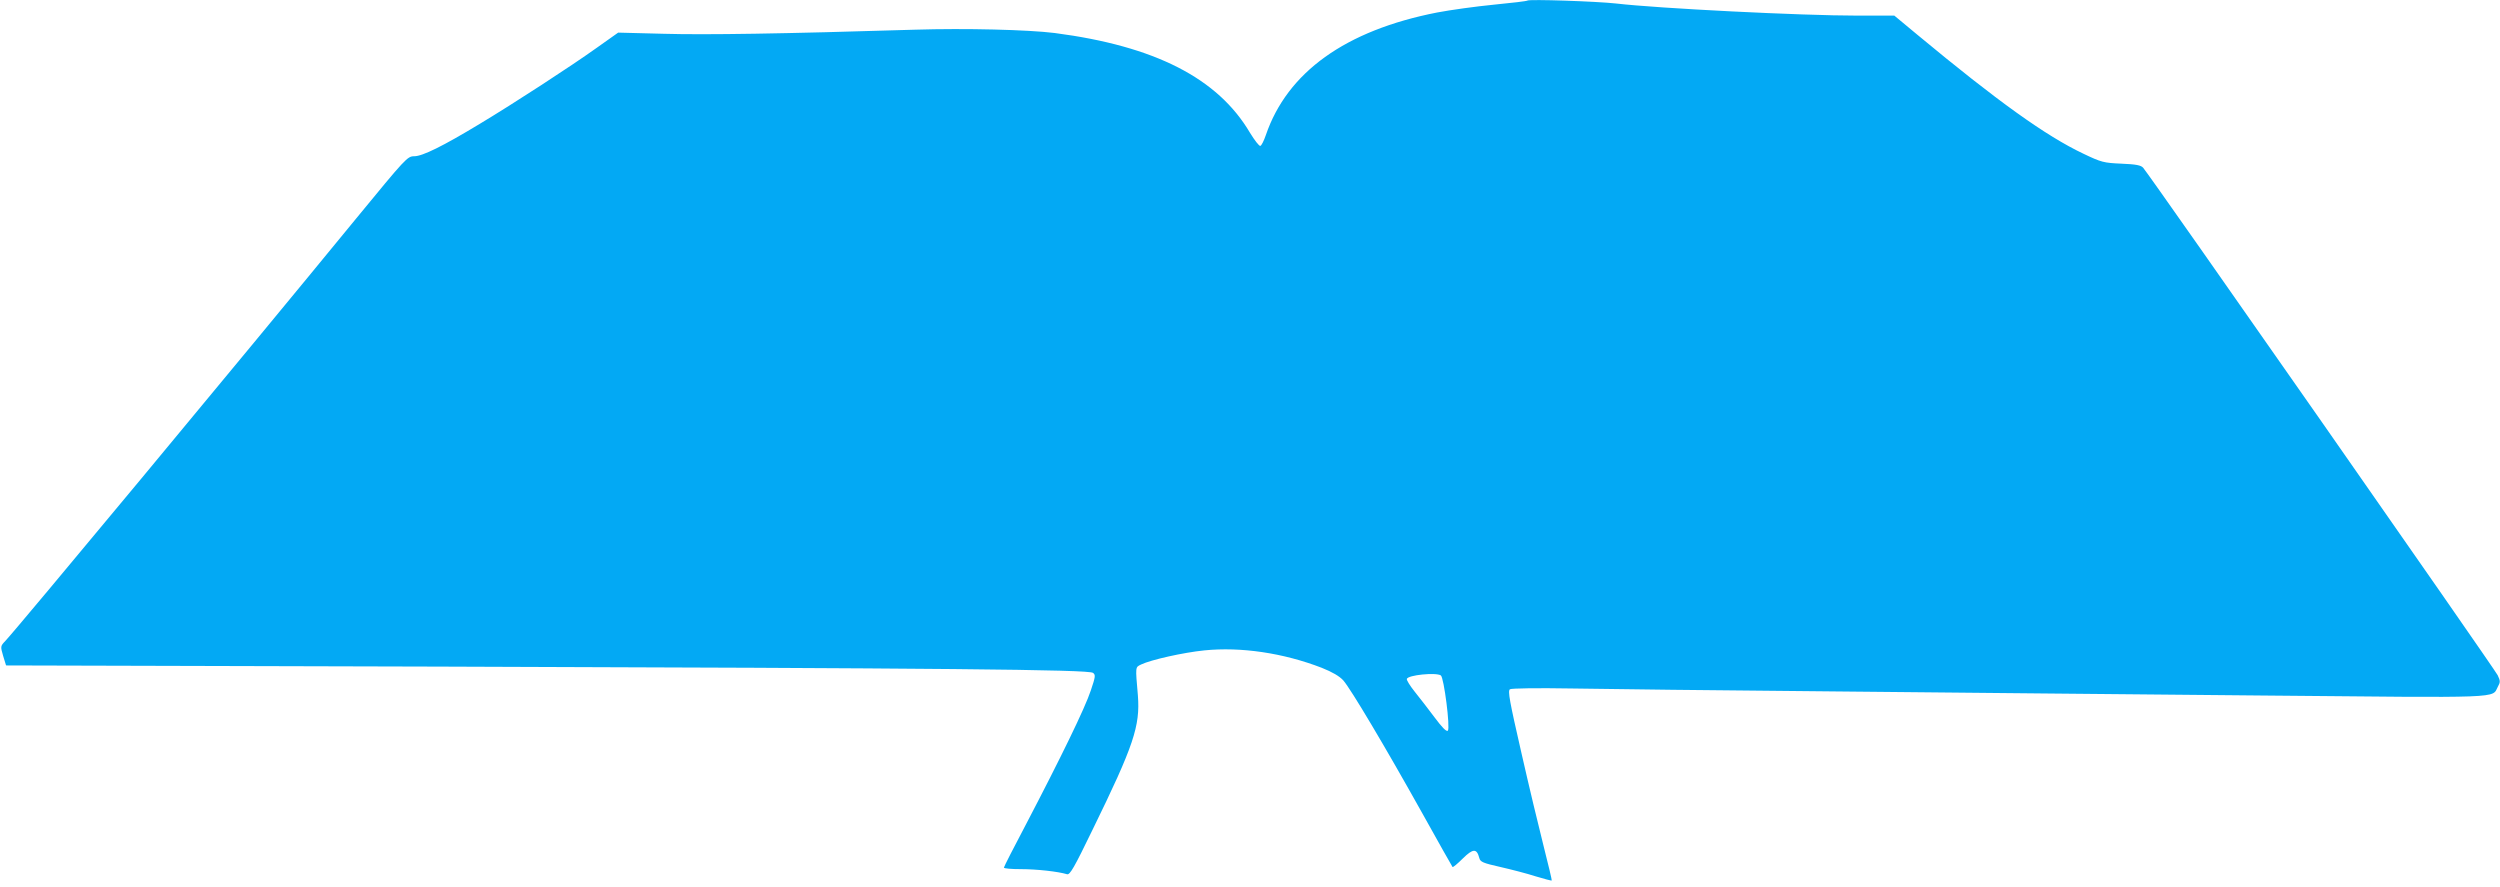 <?xml version="1.0" standalone="no"?>
<!DOCTYPE svg PUBLIC "-//W3C//DTD SVG 20010904//EN"
 "http://www.w3.org/TR/2001/REC-SVG-20010904/DTD/svg10.dtd">
<svg version="1.0" xmlns="http://www.w3.org/2000/svg"
 width="1280pt" height="454pt" viewBox="0 0 1280 454"
 preserveAspectRatio="xMidYMid meet">
<g transform="translate(0,454) scale(0.1,-0.1)"
fill="#03a9f4" stroke="none">
<path d="M7820 4537 c-3 -3 -80 -12 -172 -21 -92 -9 -222 -27 -290 -40 -470
-92 -767 -306 -877 -628 -10 -29 -22 -53 -28 -55 -6 -2 -29 28 -53 67 -165
280 -487 444 -1000 511 -137 17 -457 25 -715 17 -682 -21 -1073 -27 -1285 -21
l-235 6 -110 -78 c-133 -95 -422 -283 -600 -390 -187 -113 -292 -165 -334
-165 -35 0 -43 -9 -296 -317 -594 -725 -1739 -2103 -1798 -2165 -25 -26 -25
-28 -11 -76 l15 -49 2222 -6 c2578 -8 3320 -15 3343 -32 14 -10 13 -19 -11
-90 -29 -89 -156 -349 -329 -680 -64 -121 -116 -223 -116 -227 0 -5 39 -8 88
-8 79 0 189 -12 235 -26 15 -5 37 34 131 228 211 431 244 531 232 687 -13 151
-14 144 17 159 50 24 215 61 323 72 187 19 404 -13 601 -89 55 -22 91 -43 111
-65 39 -45 215 -341 402 -676 84 -151 155 -277 157 -279 2 -3 26 17 53 44 52
51 71 52 84 2 5 -20 19 -26 108 -46 57 -13 138 -34 181 -48 44 -13 80 -23 82
-21 1 2 -17 79 -41 173 -24 94 -76 311 -115 483 -60 262 -70 315 -58 323 8 5
142 7 314 4 165 -3 768 -10 1340 -15 572 -6 1559 -15 2193 -21 1259 -12 1179
-15 1211 45 13 23 13 30 -1 59 -14 30 -1781 2560 -1815 2598 -11 13 -37 18
-111 21 -91 4 -103 7 -195 51 -192 91 -439 268 -850 609 l-118 98 -187 0
c-290 0 -1022 37 -1237 62 -98 11 -447 23 -455 15z m-443 -3455 c16 -10 49
-270 36 -283 -7 -7 -30 17 -68 68 -32 43 -78 102 -102 132 -24 30 -42 59 -40
65 6 20 148 34 174 18z"/>
</g>
</svg>
